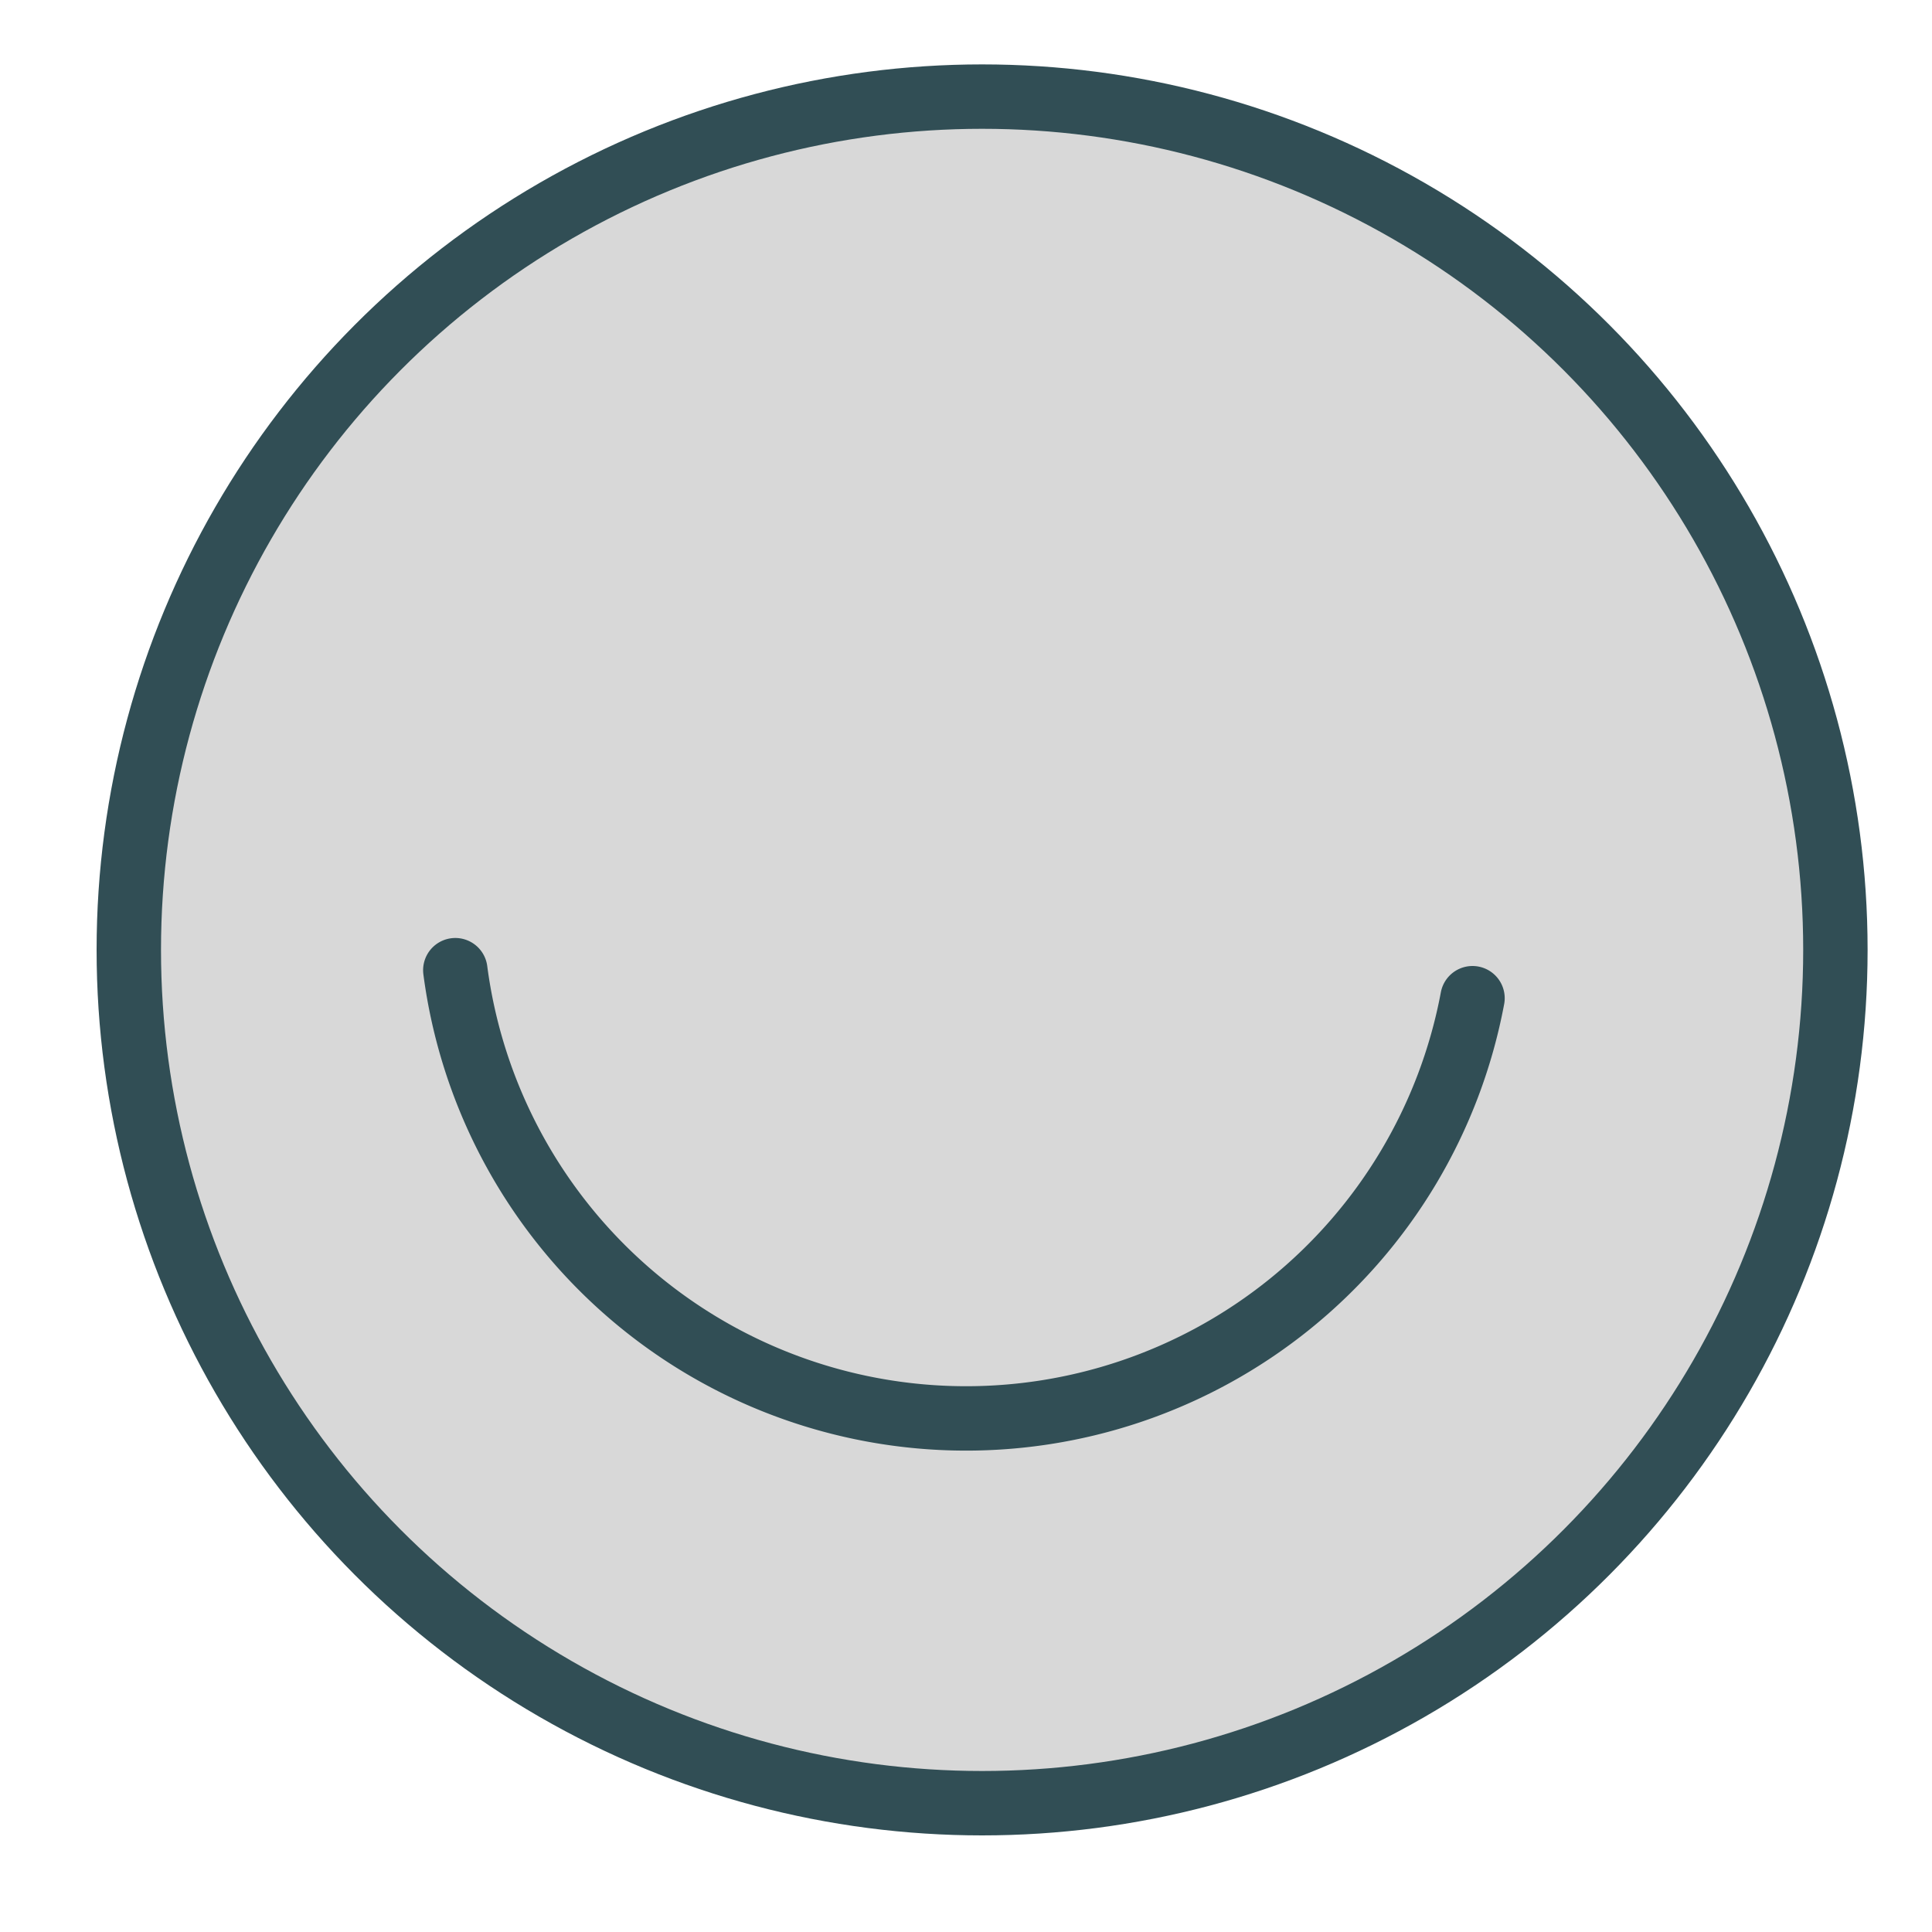 <?xml version="1.0" ?><svg data-name="Layer 1" id="Layer_1" viewBox="0 0 60 60" xmlns="http://www.w3.org/2000/svg" xmlns:xlink="http://www.w3.org/1999/xlink"><defs><style>.cls-1,.cls-2,.cls-5{fill:none;}.cls-2{clip-rule:evenodd;}.cls-3{clip-path:url(#clip-path);}.cls-4{fill:#d8d8d8;}.cls-5{stroke:#314e55;stroke-linecap:round;stroke-linejoin:round;stroke-width:2px;}.cls-6{clip-path:url(#clip-path-2);}</style><clipPath id="clip-path"><circle class="cls-1" cx="30.5" cy="29.5" r="26.5"/></clipPath><clipPath id="clip-path-2"><path class="cls-2" d="M14.14,30.13A16,16,0,0,0,45.73,31"/></clipPath></defs><title/><g class="cls-3"><rect class="cls-4" height="63" width="63" x="-1" y="-2"/></g><circle class="cls-5" cx="30.5" cy="29.5" r="26.5"/><g class="cls-6"><rect class="cls-4" height="23.87" width="41.59" x="9.14" y="25.13"/></g><path class="cls-5" d="M14.14,30.13A16,16,0,0,0,45.73,31"/></svg>